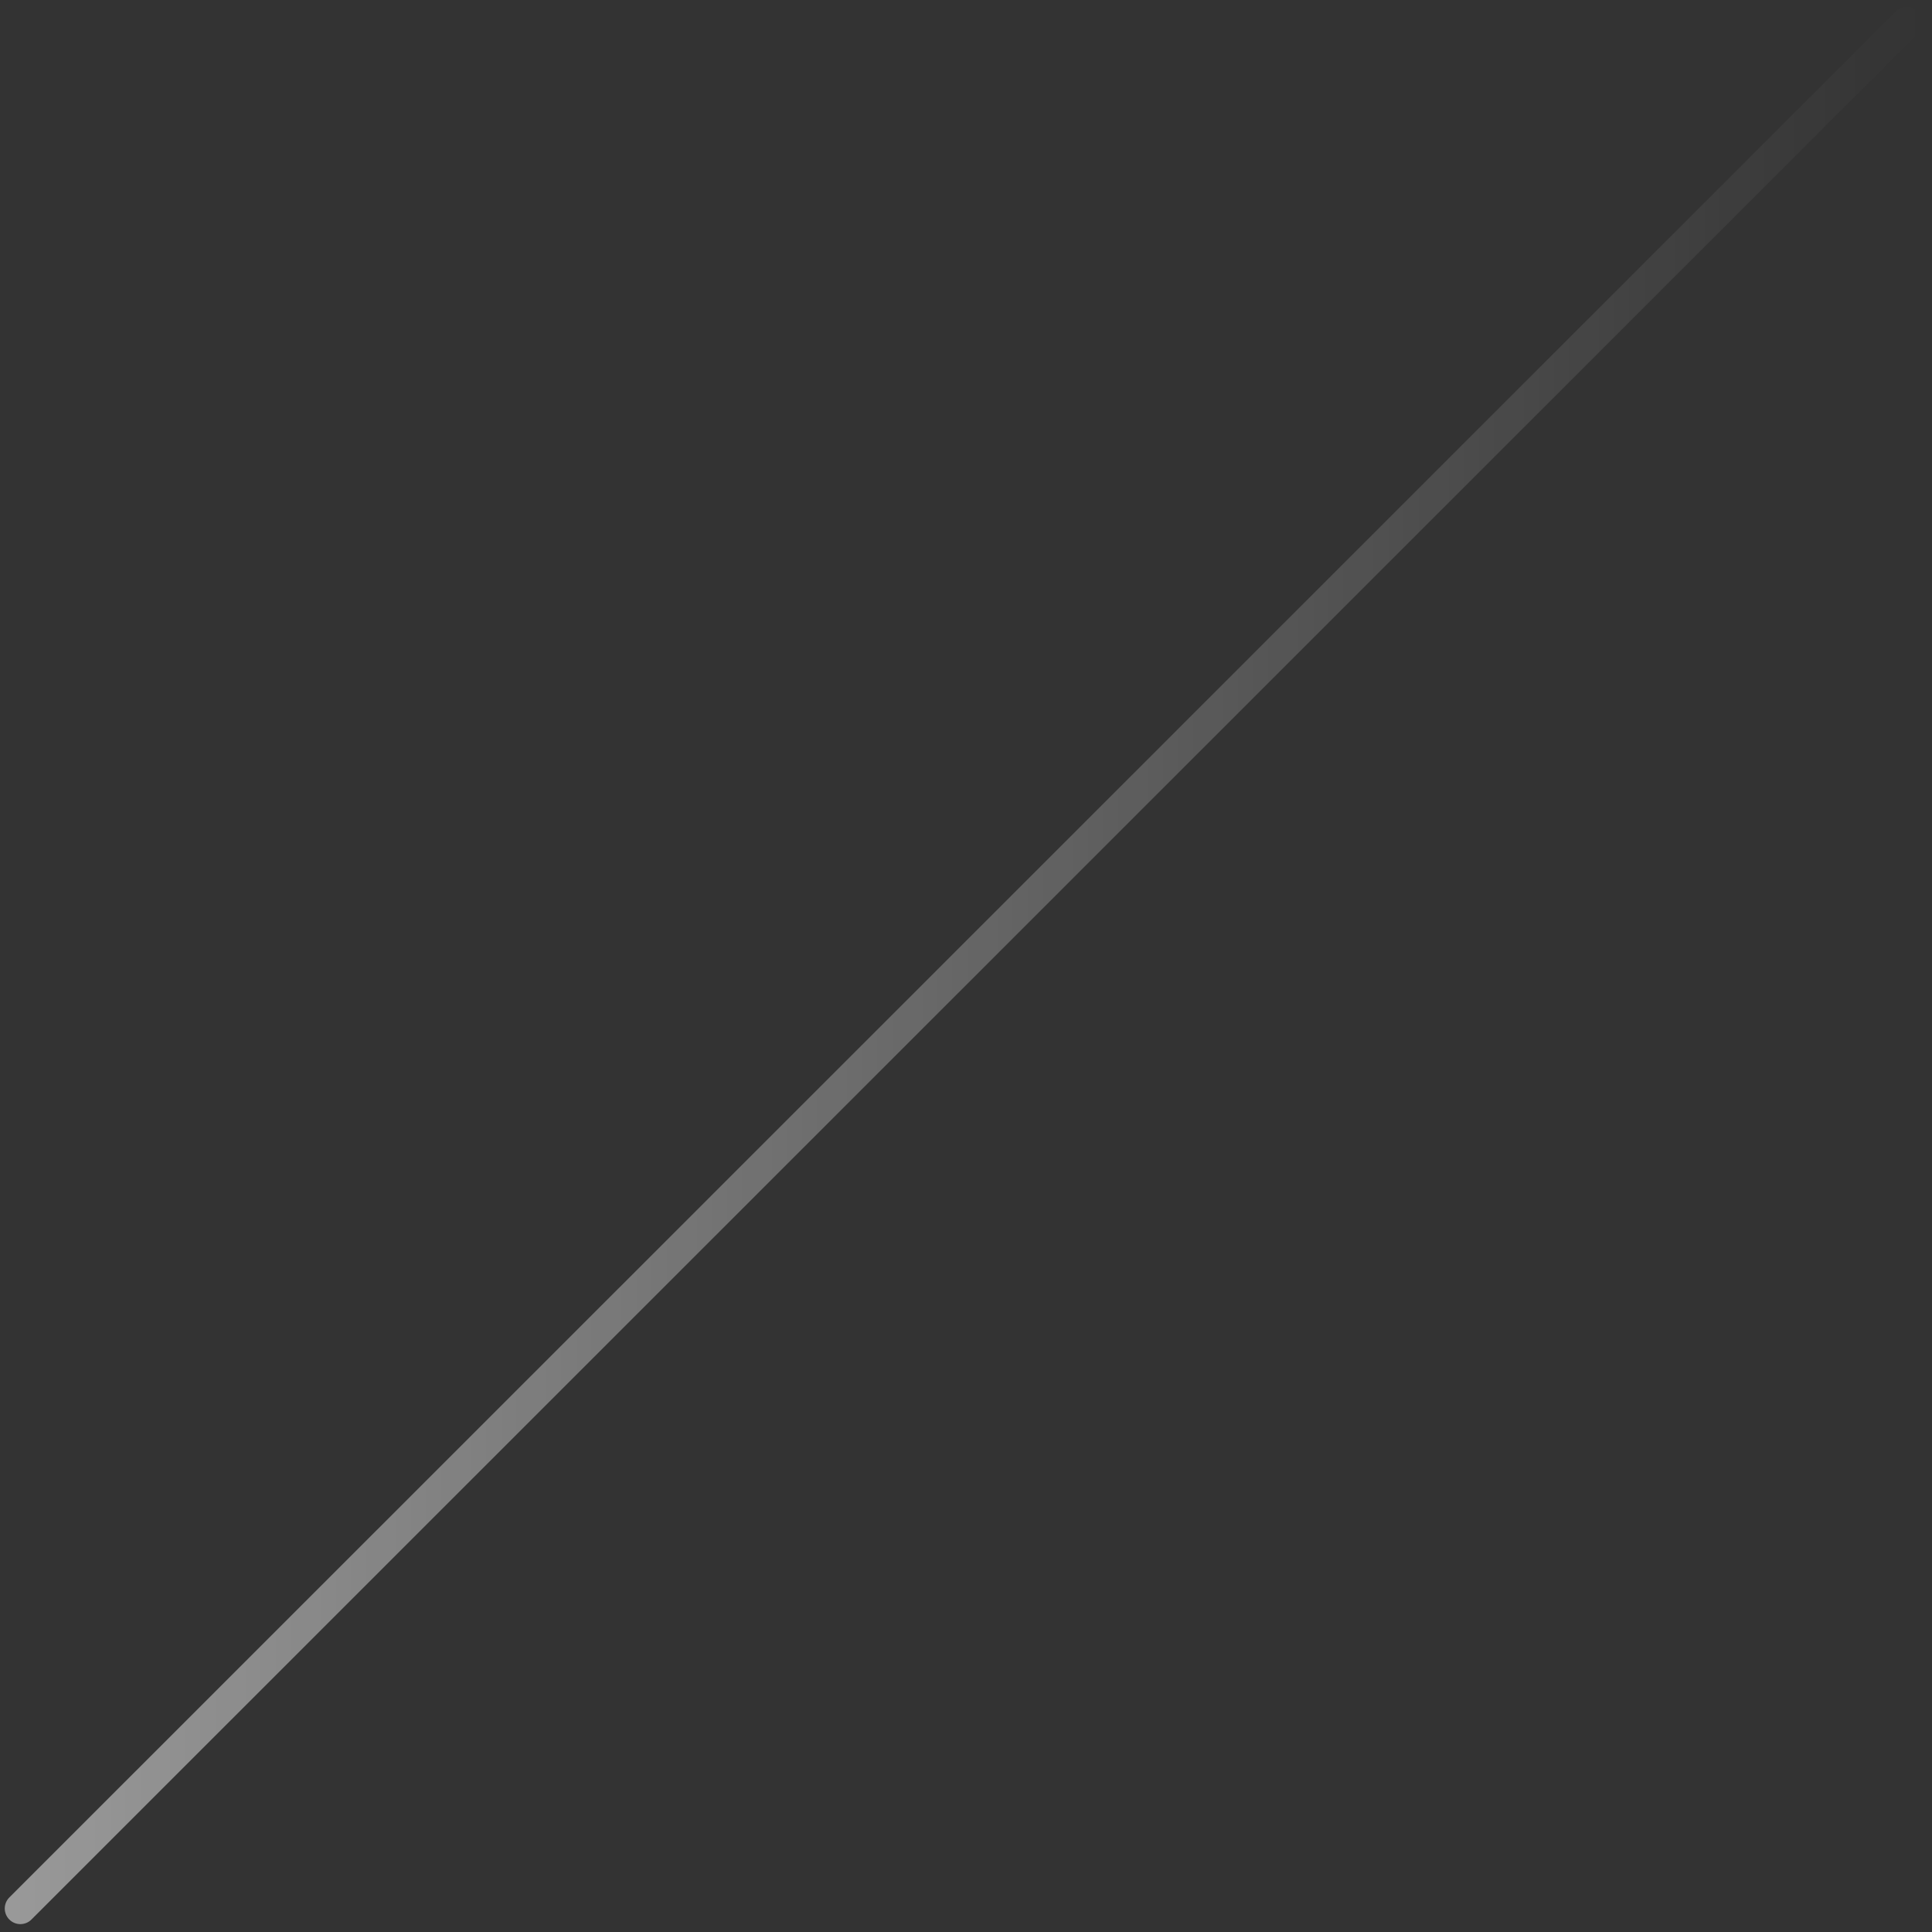 <?xml version="1.0" encoding="UTF-8"?> <svg xmlns="http://www.w3.org/2000/svg" width="149" height="149" viewBox="0 0 149 149" fill="none"><rect x="0" y="0" width="149" height="149" fill="#333333" stroke="none"/><path d="M147.067 1.723L1.572 147.187" stroke="url(#paint0_linear_931_1770)" stroke-opacity="0.5" stroke-width="2.41" stroke-miterlimit="10" stroke-linecap="round"></path><defs><linearGradient id="paint0_linear_931_1770" x1="0.374" y1="74.467" x2="148.265" y2="74.467" gradientUnits="userSpaceOnUse"><stop stop-color="white"></stop><stop offset="1" stop-color="white" stop-opacity="0"></stop></linearGradient></defs></svg> 